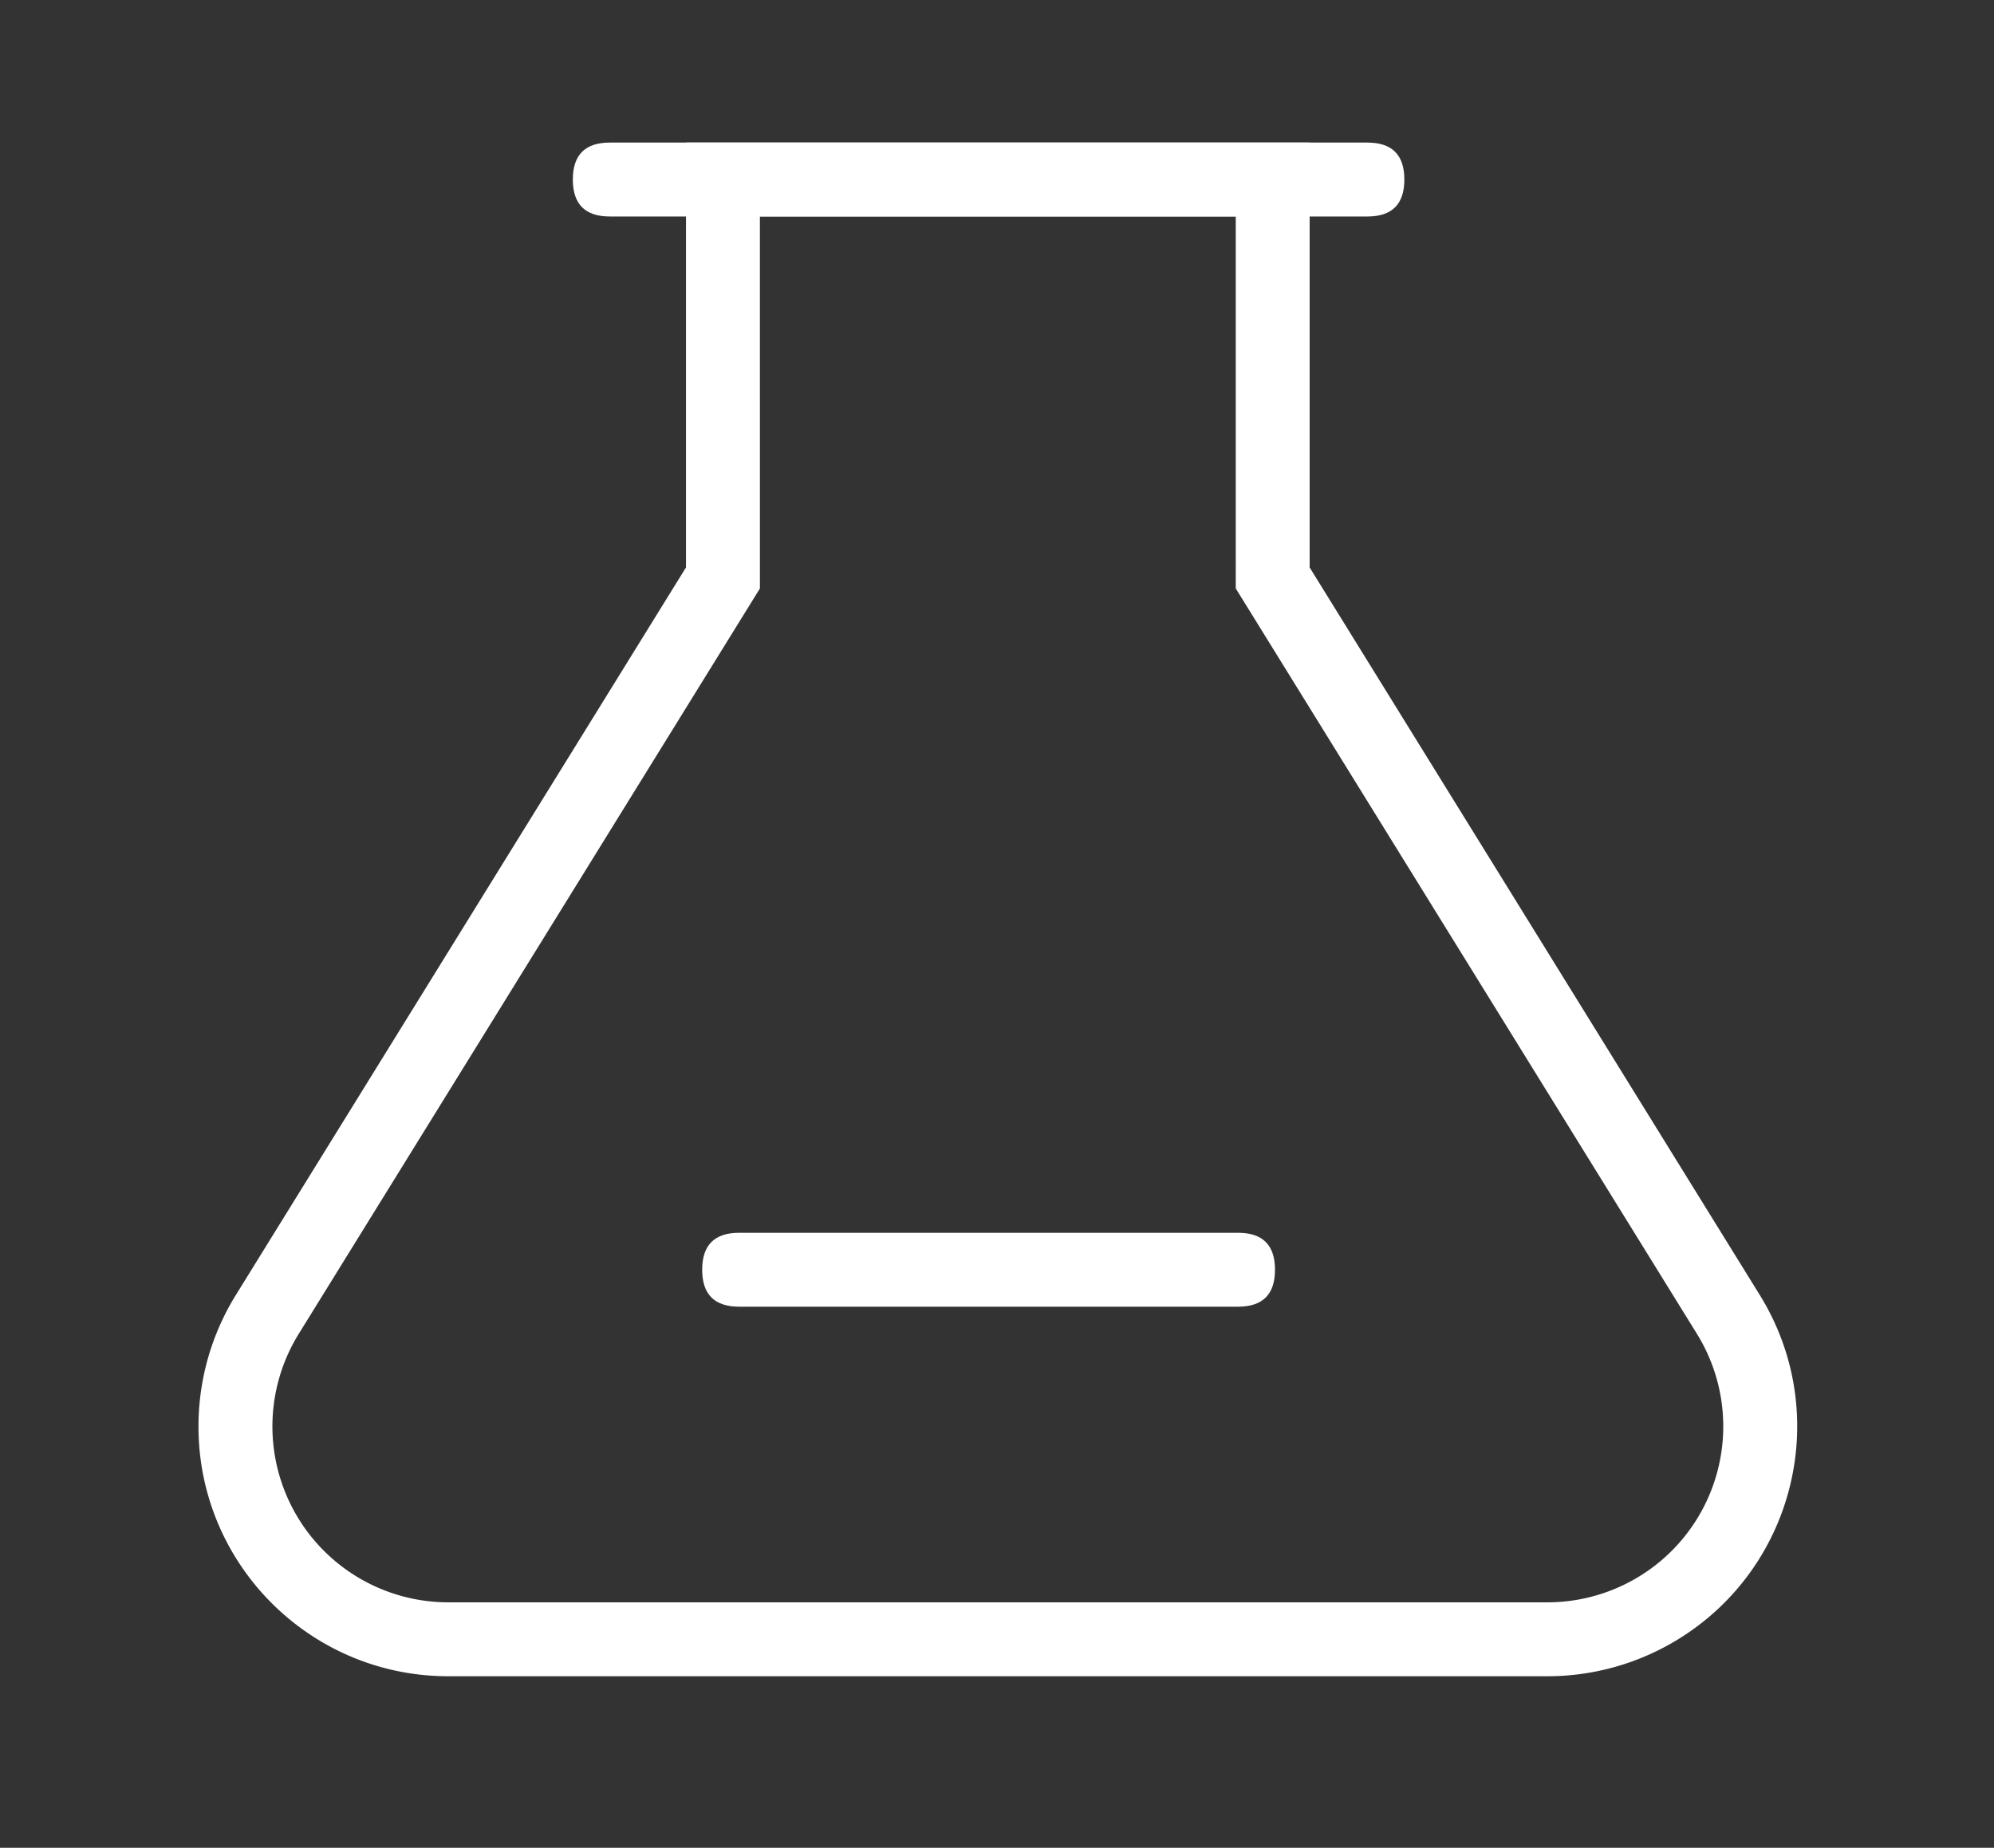 <?xml version="1.0" standalone="no"?><!DOCTYPE svg PUBLIC "-//W3C//DTD SVG 1.1//EN" "http://www.w3.org/Graphics/SVG/1.1/DTD/svg11.dtd"><svg t="1746899284649" class="icon" viewBox="0 0 1105 1024" version="1.1" xmlns="http://www.w3.org/2000/svg" p-id="17225" xmlns:xlink="http://www.w3.org/1999/xlink" width="215.82" height="200"><rect x="0" y="0" width="1105" height="1024" fill="#333333" stroke="none"/><path d="M725.76 79.012v235.448l249.446 403.2c40.233 65.024 20.132 150.333-44.892 190.566a138.445 138.445 0 0 1-72.827 20.705H248.422c-76.452 0-138.435-61.983-138.435-138.445 0-25.723 7.168-50.944 20.716-72.827l249.446-403.2V79.012h345.6z m-40.96 40.95H421.11l0.01 206.141-255.58 413.102a97.485 97.485 0 0 0 80.118 148.726l2.775 0.041H857.498a97.485 97.485 0 0 0 84.367-146.299l-1.475-2.458-255.58-413.112V119.962z" fill="#ffffff" p-id="17226"></path><path d="M389.12 683.172m20.48 0l276.48 0q20.48 0 20.48 20.48l0 0q0 20.48-20.48 20.48l-276.48 0q-20.48 0-20.48-20.48l0 0q0-20.48 20.48-20.48Z" fill="#ffffff" p-id="17227"></path><path d="M317.44 79.012m20.48 0l419.84 0q20.48 0 20.48 20.48l0 0q0 20.48-20.48 20.48l-419.84 0q-20.48 0-20.48-20.48l0 0q0-20.48 20.48-20.48Z" fill="#ffffff" p-id="17228"></path></svg>